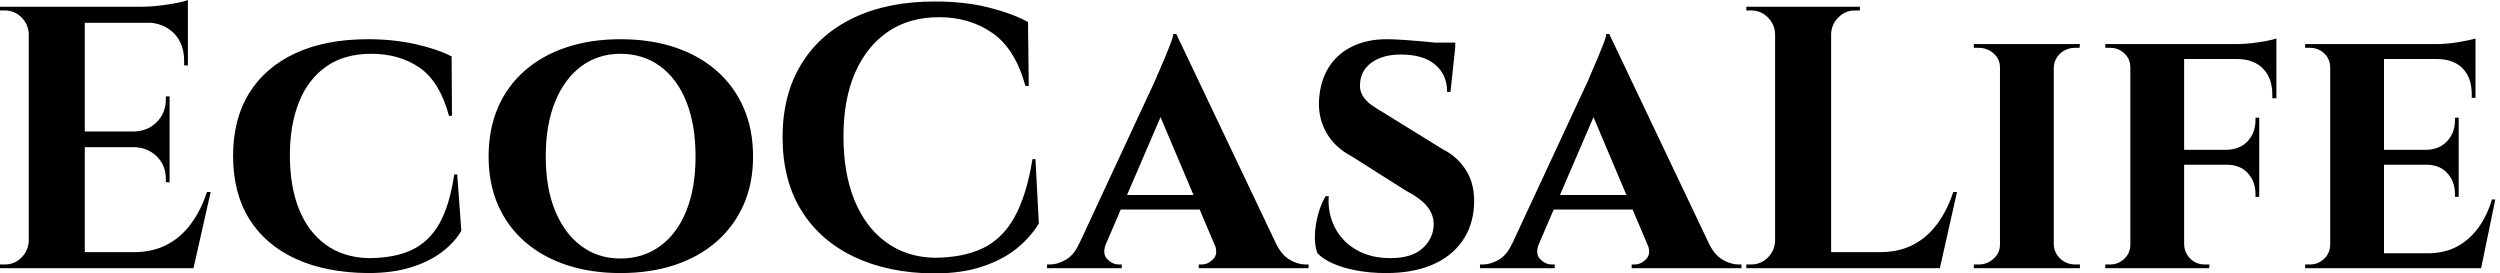 <svg baseProfile="full" height="28" version="1.1" viewBox="0 0 256 28" width="256" xmlns="http://www.w3.org/2000/svg" xmlns:ev="http://www.w3.org/2001/xml-events" xmlns:xlink="http://www.w3.org/1999/xlink"><defs /><g><path d="M10.29 0.689V27.464H4.552V0.689ZM20.388 25.82 21.306 27.464H10.175V25.82ZM18.973 13.464V15.071H10.175V13.464ZM20.847 0.689V2.333H10.175V0.689ZM23.18 19.661 21.421 27.464H13.923L15.301 25.82Q17.213 25.82 18.667 25.074Q20.12 24.328 21.153 22.932Q22.186 21.536 22.798 19.661ZM18.973 14.995V18.667H18.59V18.322Q18.59 16.945 17.672 16.027Q16.754 15.109 15.339 15.071V14.995ZM18.973 9.869V13.541H15.339V13.464Q16.754 13.426 17.672 12.489Q18.59 11.552 18.59 10.175V9.869ZM20.847 2.219V6.694H20.464V6.235Q20.464 4.475 19.413 3.404Q18.361 2.333 16.563 2.295V2.219ZM20.847 0.0V1.109L16.18 0.689Q17.022 0.689 17.959 0.574Q18.896 0.459 19.699 0.306Q20.503 0.153 20.847 0.0ZM4.667 24.672V27.464H1.607V27.082Q1.607 27.082 1.855 27.082Q2.104 27.082 2.104 27.082Q3.098 27.082 3.806 26.374Q4.514 25.667 4.552 24.672ZM4.667 3.481H4.552Q4.514 2.486 3.806 1.779Q3.098 1.071 2.104 1.071Q2.104 1.071 1.855 1.071Q1.607 1.071 1.607 1.071V0.689H4.667Z M48.426 17.863 48.847 23.639Q48.12 24.863 46.82 25.839Q45.519 26.814 43.645 27.388Q41.77 27.962 39.284 27.962Q35.0 27.923 31.902 26.508Q28.803 25.093 27.139 22.434Q25.475 19.776 25.475 15.951Q25.475 12.202 27.12 9.544Q28.765 6.885 31.863 5.451Q34.962 4.016 39.284 4.016Q41.885 4.016 44.123 4.514Q46.361 5.011 47.852 5.776L47.891 11.858H47.585Q46.628 8.339 44.563 6.923Q42.497 5.508 39.628 5.508Q36.874 5.508 35.019 6.809Q33.164 8.109 32.227 10.443Q31.29 12.776 31.29 15.913Q31.29 19.087 32.227 21.421Q33.164 23.754 34.962 25.055Q36.76 26.355 39.284 26.432Q42.0 26.432 43.779 25.59Q45.557 24.749 46.609 22.874Q47.661 21.0 48.12 17.863Z M65.142 4.016Q68.202 4.016 70.689 4.839Q73.175 5.661 74.973 7.23Q76.77 8.798 77.746 11.016Q78.721 13.235 78.721 16.027Q78.721 18.781 77.746 20.981Q76.77 23.18 74.973 24.749Q73.175 26.317 70.689 27.139Q68.202 27.962 65.142 27.962Q62.12 27.962 59.634 27.139Q57.148 26.317 55.35 24.749Q53.552 23.18 52.596 20.981Q51.639 18.781 51.639 16.027Q51.639 13.235 52.596 11.016Q53.552 8.798 55.35 7.23Q57.148 5.661 59.634 4.839Q62.12 4.016 65.142 4.016ZM65.142 26.47Q67.475 26.47 69.216 25.189Q70.956 23.907 71.893 21.574Q72.831 19.24 72.831 16.027Q72.831 12.776 71.893 10.423Q70.956 8.071 69.216 6.79Q67.475 5.508 65.142 5.508Q62.847 5.508 61.126 6.79Q59.404 8.071 58.448 10.423Q57.492 12.776 57.492 16.027Q57.492 19.24 58.448 21.574Q59.404 23.907 61.126 25.189Q62.847 26.47 65.142 26.47Z M107.639 16.295 107.984 22.874Q107.142 24.29 105.727 25.437Q104.311 26.585 102.208 27.292Q100.104 28.0 97.235 28.0Q92.568 27.962 89.068 26.298Q85.568 24.634 83.656 21.536Q81.743 18.437 81.743 14.038Q81.743 9.754 83.617 6.637Q85.492 3.519 88.992 1.836Q92.492 0.153 97.35 0.153Q100.41 0.153 102.839 0.765Q105.268 1.377 106.874 2.257L106.951 8.798H106.607Q105.574 5.011 103.24 3.385Q100.907 1.76 97.77 1.76Q94.71 1.76 92.53 3.251Q90.35 4.743 89.164 7.459Q87.978 10.175 87.978 13.962Q87.978 17.749 89.107 20.503Q90.235 23.257 92.32 24.787Q94.404 26.317 97.235 26.393Q100.18 26.393 102.208 25.437Q104.235 24.481 105.478 22.262Q106.721 20.044 107.333 16.295Z M122.06 3.481 133.383 27.273H126.918L119.803 10.481ZM114.869 24.94Q114.448 25.973 114.984 26.527Q115.519 27.082 116.169 27.082H116.475V27.464H108.825V27.082Q108.825 27.082 108.978 27.082Q109.131 27.082 109.131 27.082Q109.896 27.082 110.738 26.604Q111.579 26.126 112.115 24.94ZM122.06 3.481 122.137 8.071 113.836 27.35H111.005L119.956 8.109Q120.033 7.88 120.301 7.287Q120.568 6.694 120.874 5.948Q121.18 5.202 121.448 4.533Q121.716 3.863 121.754 3.481ZM125.388 19.967V21.459H115.634V19.967ZM125.962 24.94H132.273Q132.847 26.126 133.689 26.604Q134.53 27.082 135.295 27.082Q135.295 27.082 135.448 27.082Q135.601 27.082 135.601 27.082V27.464H124.355V27.082H124.661Q125.311 27.082 125.847 26.527Q126.383 25.973 125.962 24.94Z M143.596 4.016Q144.361 4.016 145.451 4.093Q146.541 4.169 147.612 4.265Q148.683 4.361 149.505 4.495Q150.328 4.628 150.634 4.743L150.137 9.41H149.792Q149.792 7.65 148.568 6.617Q147.344 5.585 145.049 5.585Q143.213 5.585 142.085 6.388Q140.956 7.191 140.88 8.53Q140.803 9.219 141.128 9.773Q141.454 10.328 142.046 10.749Q142.639 11.169 143.366 11.59L149.372 15.301Q150.902 16.066 151.781 17.519Q152.661 18.973 152.546 21.038Q152.432 23.18 151.303 24.749Q150.175 26.317 148.205 27.139Q146.235 27.962 143.557 27.962Q141.913 27.962 140.497 27.694Q139.082 27.426 138.068 26.967Q137.055 26.508 136.519 25.934Q136.213 25.169 136.251 24.079Q136.29 22.989 136.596 21.899Q136.902 20.809 137.361 20.082H137.667Q137.552 21.803 138.279 23.257Q139.005 24.71 140.478 25.571Q141.951 26.432 143.978 26.432Q146.197 26.432 147.306 25.399Q148.415 24.366 148.415 22.951Q148.415 21.956 147.746 21.134Q147.077 20.311 145.546 19.508L140.115 16.066Q138.202 15.071 137.342 13.426Q136.481 11.781 136.71 9.831Q136.902 7.995 137.801 6.694Q138.699 5.393 140.191 4.705Q141.683 4.016 143.596 4.016ZM150.634 4.361 150.596 5.049H146.503V4.361Z M166.393 3.481 177.716 27.273H171.251L164.137 10.481ZM159.202 24.94Q158.781 25.973 159.317 26.527Q159.852 27.082 160.503 27.082H160.809V27.464H153.158V27.082Q153.158 27.082 153.311 27.082Q153.464 27.082 153.464 27.082Q154.23 27.082 155.071 26.604Q155.913 26.126 156.448 24.94ZM166.393 3.481 166.47 8.071 158.169 27.35H155.339L164.29 8.109Q164.366 7.88 164.634 7.287Q164.902 6.694 165.208 5.948Q165.514 5.202 165.781 4.533Q166.049 3.863 166.087 3.481ZM169.721 19.967V21.459H159.967V19.967ZM170.295 24.94H176.607Q177.18 26.126 178.022 26.604Q178.863 27.082 179.628 27.082Q179.628 27.082 179.781 27.082Q179.934 27.082 179.934 27.082V27.464H168.689V27.082H168.995Q169.645 27.082 170.18 26.527Q170.716 25.973 170.295 24.94Z M189.115 0.689V27.464H183.377V0.689ZM199.213 25.82 200.131 27.464H189.0V25.82ZM202.005 19.661 200.246 27.464H192.749L194.126 25.82Q196.038 25.82 197.492 25.074Q198.945 24.328 199.978 22.932Q201.011 21.536 201.623 19.661ZM183.492 24.672V27.464H180.432V27.082Q180.432 27.082 180.68 27.082Q180.929 27.082 180.929 27.082Q181.923 27.082 182.631 26.374Q183.339 25.667 183.377 24.672ZM183.492 3.481H183.377Q183.339 2.486 182.631 1.779Q181.923 1.071 180.929 1.071Q180.929 1.071 180.68 1.071Q180.432 1.071 180.432 1.071V0.689H183.492ZM189.0 3.481V0.689H192.06V1.071Q192.022 1.071 191.792 1.071Q191.563 1.071 191.563 1.071Q190.568 1.071 189.861 1.779Q189.153 2.486 189.115 3.481Z M211.913 4.514V27.464H206.404V4.514ZM206.519 25.055V27.464H203.727V27.082Q203.727 27.082 203.956 27.082Q204.186 27.082 204.224 27.082Q205.104 27.082 205.754 26.489Q206.404 25.896 206.404 25.055ZM211.836 25.055H211.913Q211.951 25.896 212.582 26.489Q213.213 27.082 214.131 27.082Q214.131 27.082 214.342 27.082Q214.552 27.082 214.59 27.082V27.464H211.836ZM211.836 6.923V4.514H214.59L214.552 4.896Q214.552 4.896 214.361 4.896Q214.169 4.896 214.131 4.896Q213.213 4.896 212.582 5.47Q211.951 6.044 211.913 6.923ZM206.519 6.923H206.404Q206.404 6.044 205.754 5.47Q205.104 4.896 204.186 4.896Q204.186 4.896 203.956 4.896Q203.727 4.896 203.727 4.896V4.514H206.519Z M225.262 4.514V27.464H219.754V4.514ZM232.951 15.339V16.869H225.186V15.339ZM234.71 4.514V6.044H225.186V4.514ZM232.951 16.792V20.158H232.568V19.852Q232.568 18.59 231.784 17.73Q231.0 16.869 229.623 16.869V16.792ZM232.951 12.049V15.415H229.623V15.339Q231.0 15.301 231.784 14.44Q232.568 13.579 232.568 12.317V12.049ZM234.71 5.929V10.06H234.29V9.678Q234.29 8.033 233.372 7.057Q232.454 6.082 230.77 6.044V5.929ZM234.71 3.94V4.858L230.656 4.514Q231.383 4.514 232.205 4.418Q233.027 4.322 233.716 4.189Q234.404 4.055 234.71 3.94ZM219.869 25.055 220.022 27.464H217.191V27.082Q217.191 27.082 217.421 27.082Q217.65 27.082 217.689 27.082Q218.53 27.082 219.142 26.489Q219.754 25.896 219.754 25.055ZM219.869 6.923H219.754Q219.754 6.044 219.142 5.47Q218.53 4.896 217.689 4.896Q217.65 4.896 217.421 4.896Q217.191 4.896 217.191 4.896V4.514H220.022ZM225.186 25.055H225.262Q225.301 25.896 225.893 26.489Q226.486 27.082 227.366 27.082Q227.366 27.082 227.596 27.082Q227.825 27.082 227.863 27.082L227.825 27.464H225.033Z M245.727 4.514V27.464H240.219V4.514ZM254.678 25.934 255.557 27.464H245.65V25.934ZM253.377 15.339V16.869H245.65V15.339ZM255.098 4.514V6.044H245.65V4.514ZM257.126 20.426 255.672 27.464H249.055L250.24 25.934Q251.885 25.934 253.167 25.265Q254.448 24.596 255.366 23.352Q256.284 22.109 256.781 20.426ZM253.377 16.792V20.158H252.995V19.852Q252.995 18.59 252.21 17.73Q251.426 16.869 250.087 16.869V16.792ZM253.377 12.049V15.415H250.087V15.339Q251.426 15.301 252.21 14.44Q252.995 13.579 252.995 12.317V12.049ZM255.098 5.967V10.022H254.716V9.678Q254.716 7.995 253.817 7.038Q252.918 6.082 251.235 6.044V5.967ZM255.098 3.94V4.858L251.082 4.514Q252.191 4.514 253.415 4.303Q254.639 4.093 255.098 3.94ZM240.333 25.055 240.486 27.464H237.656V27.082Q237.656 27.082 237.885 27.082Q238.115 27.082 238.153 27.082Q238.995 27.082 239.607 26.489Q240.219 25.896 240.219 25.055ZM240.333 6.923H240.219Q240.219 6.044 239.607 5.47Q238.995 4.896 238.153 4.896Q238.115 4.896 237.885 4.896Q237.656 4.896 237.656 4.896V4.514H240.486Z " fill="rgb(0,0,0)" transform="translate(-1.607, 0)" /></g></svg>